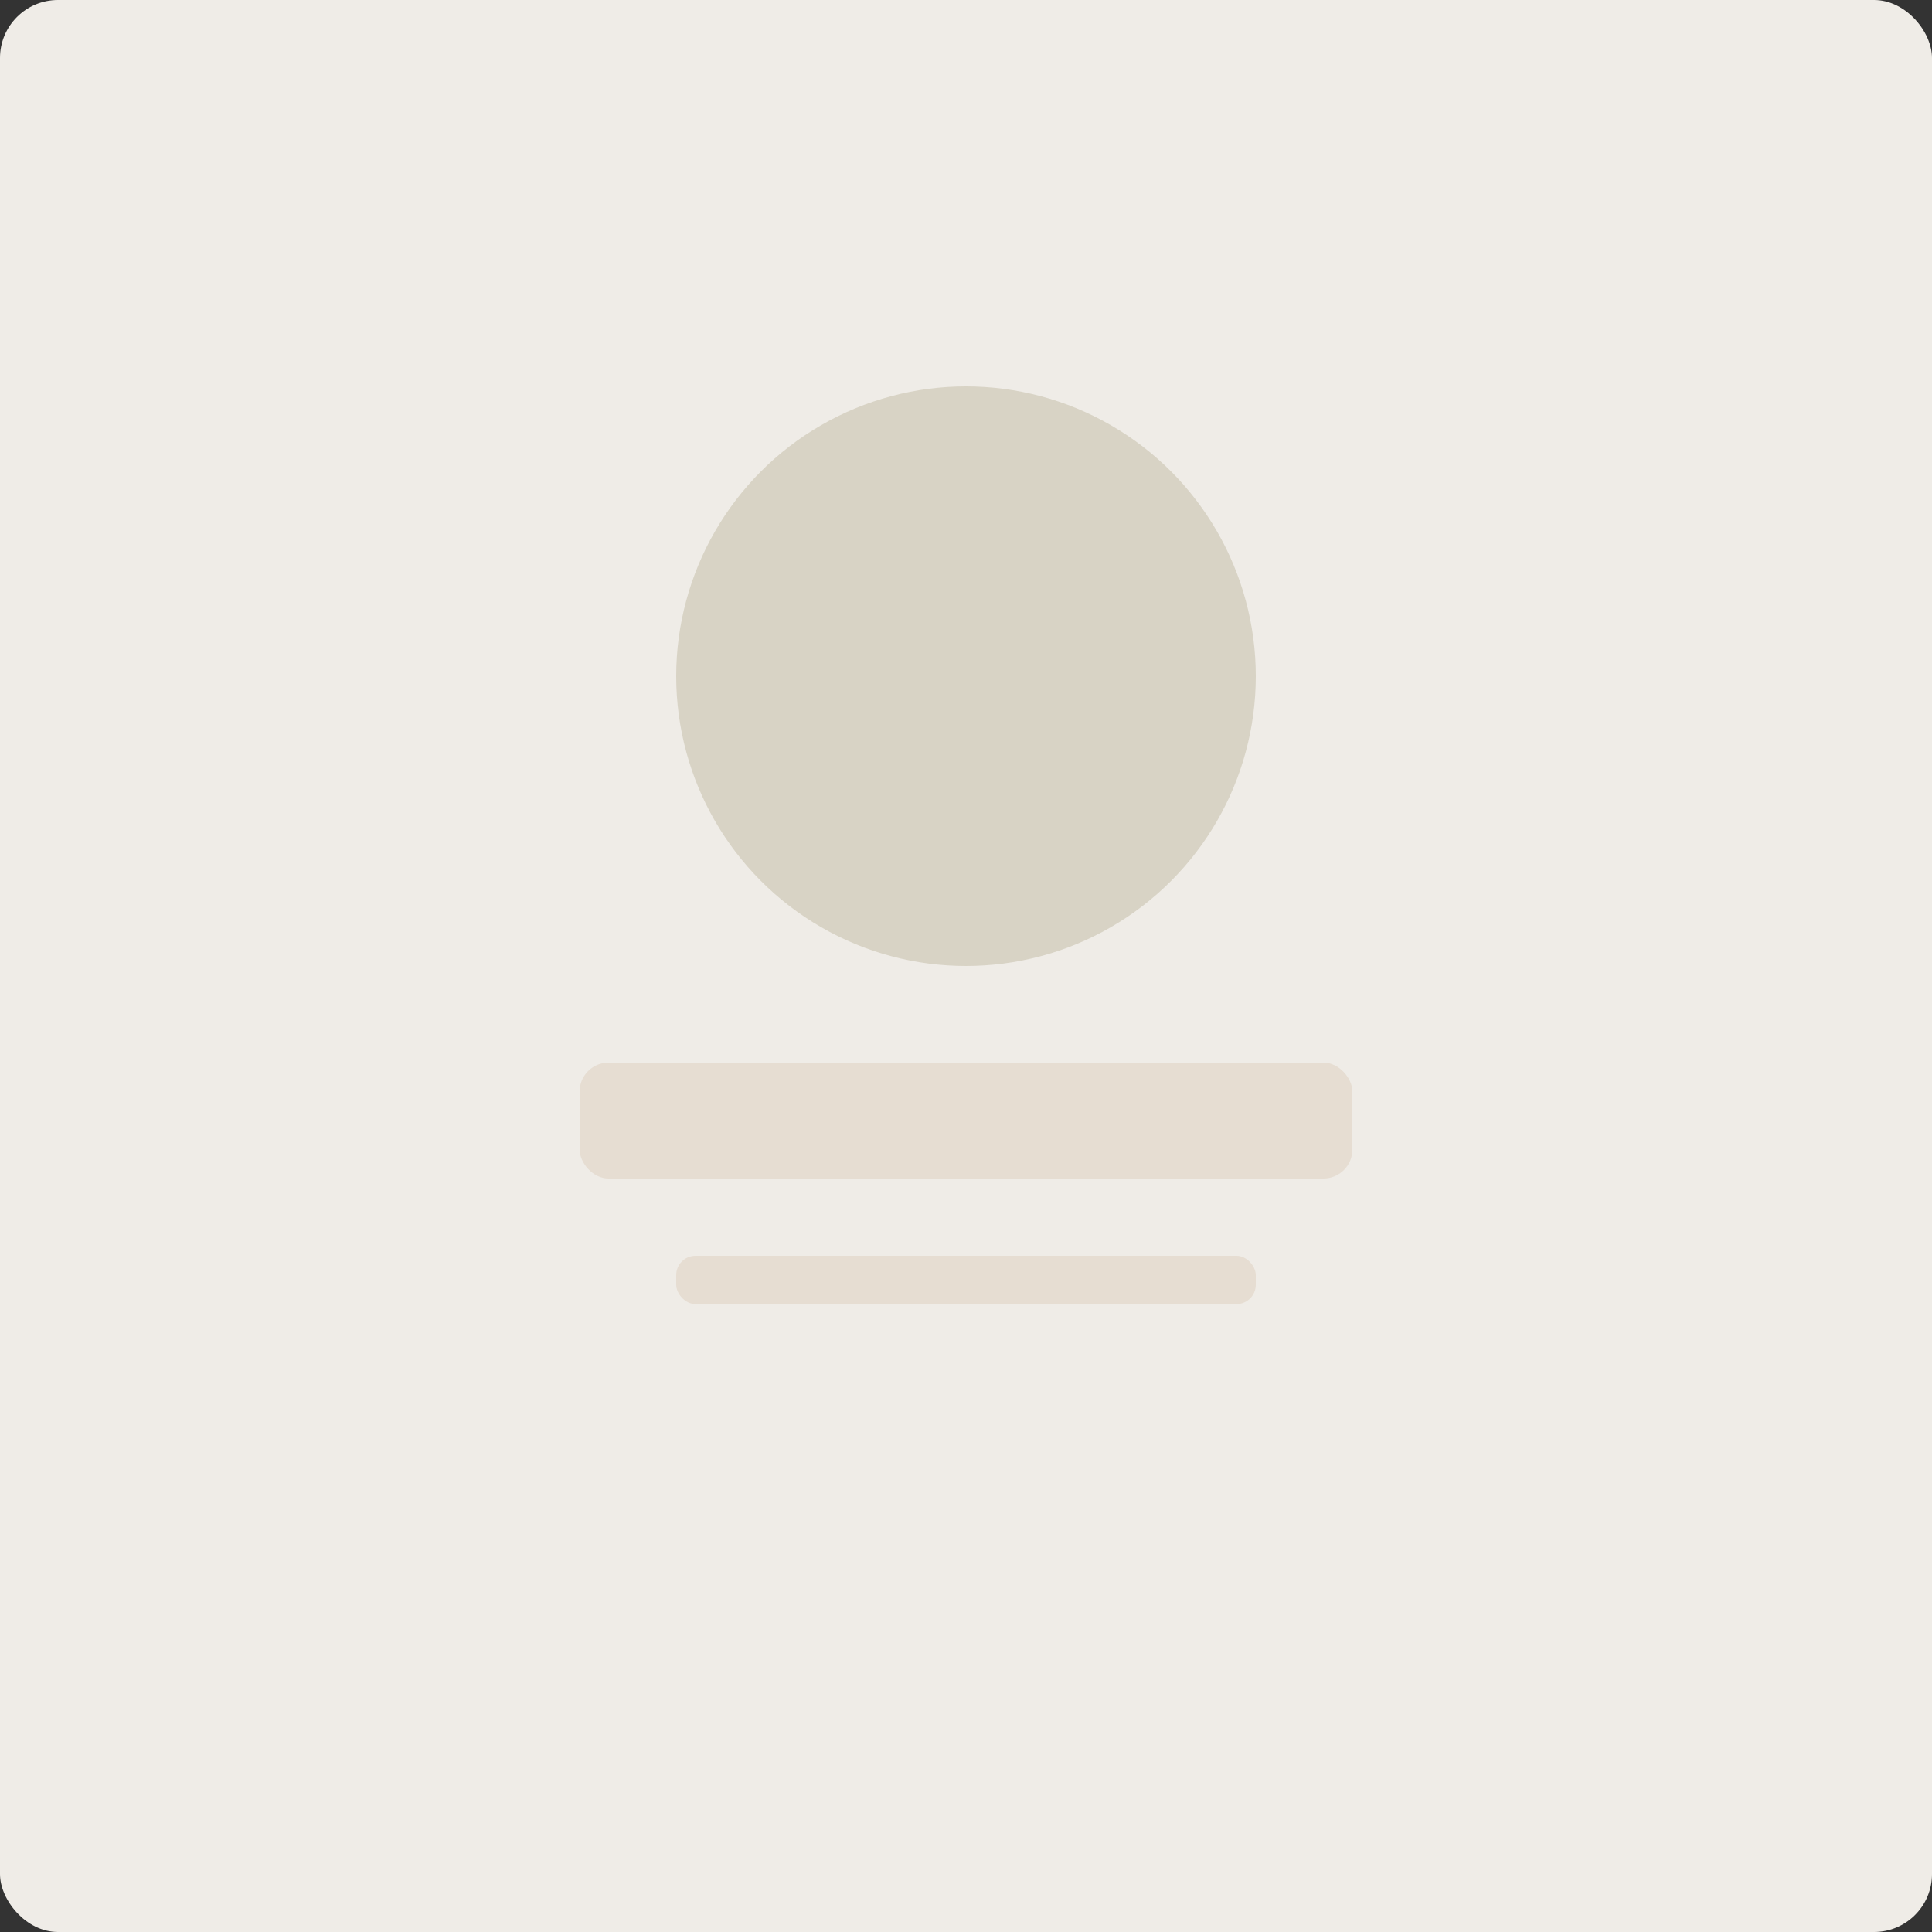 <svg xmlns="http://www.w3.org/2000/svg" width="400" height="400" viewBox="0 0 400 400">
  <rect x="0" y="0" width="400" height="400" fill="#333333" stroke="none"/>
  <rect width="100%" height="100%" fill="#EFECE7" rx="12"/>
  <circle cx="200" cy="140" r="60" fill="#D8D3C5" />
  <rect x="120" y="220" width="160" height="24" rx="6" fill="#E6DDD2" />
  <rect x="140" y="260" width="120" height="10" rx="4" fill="#E6DDD2" />
</svg>
